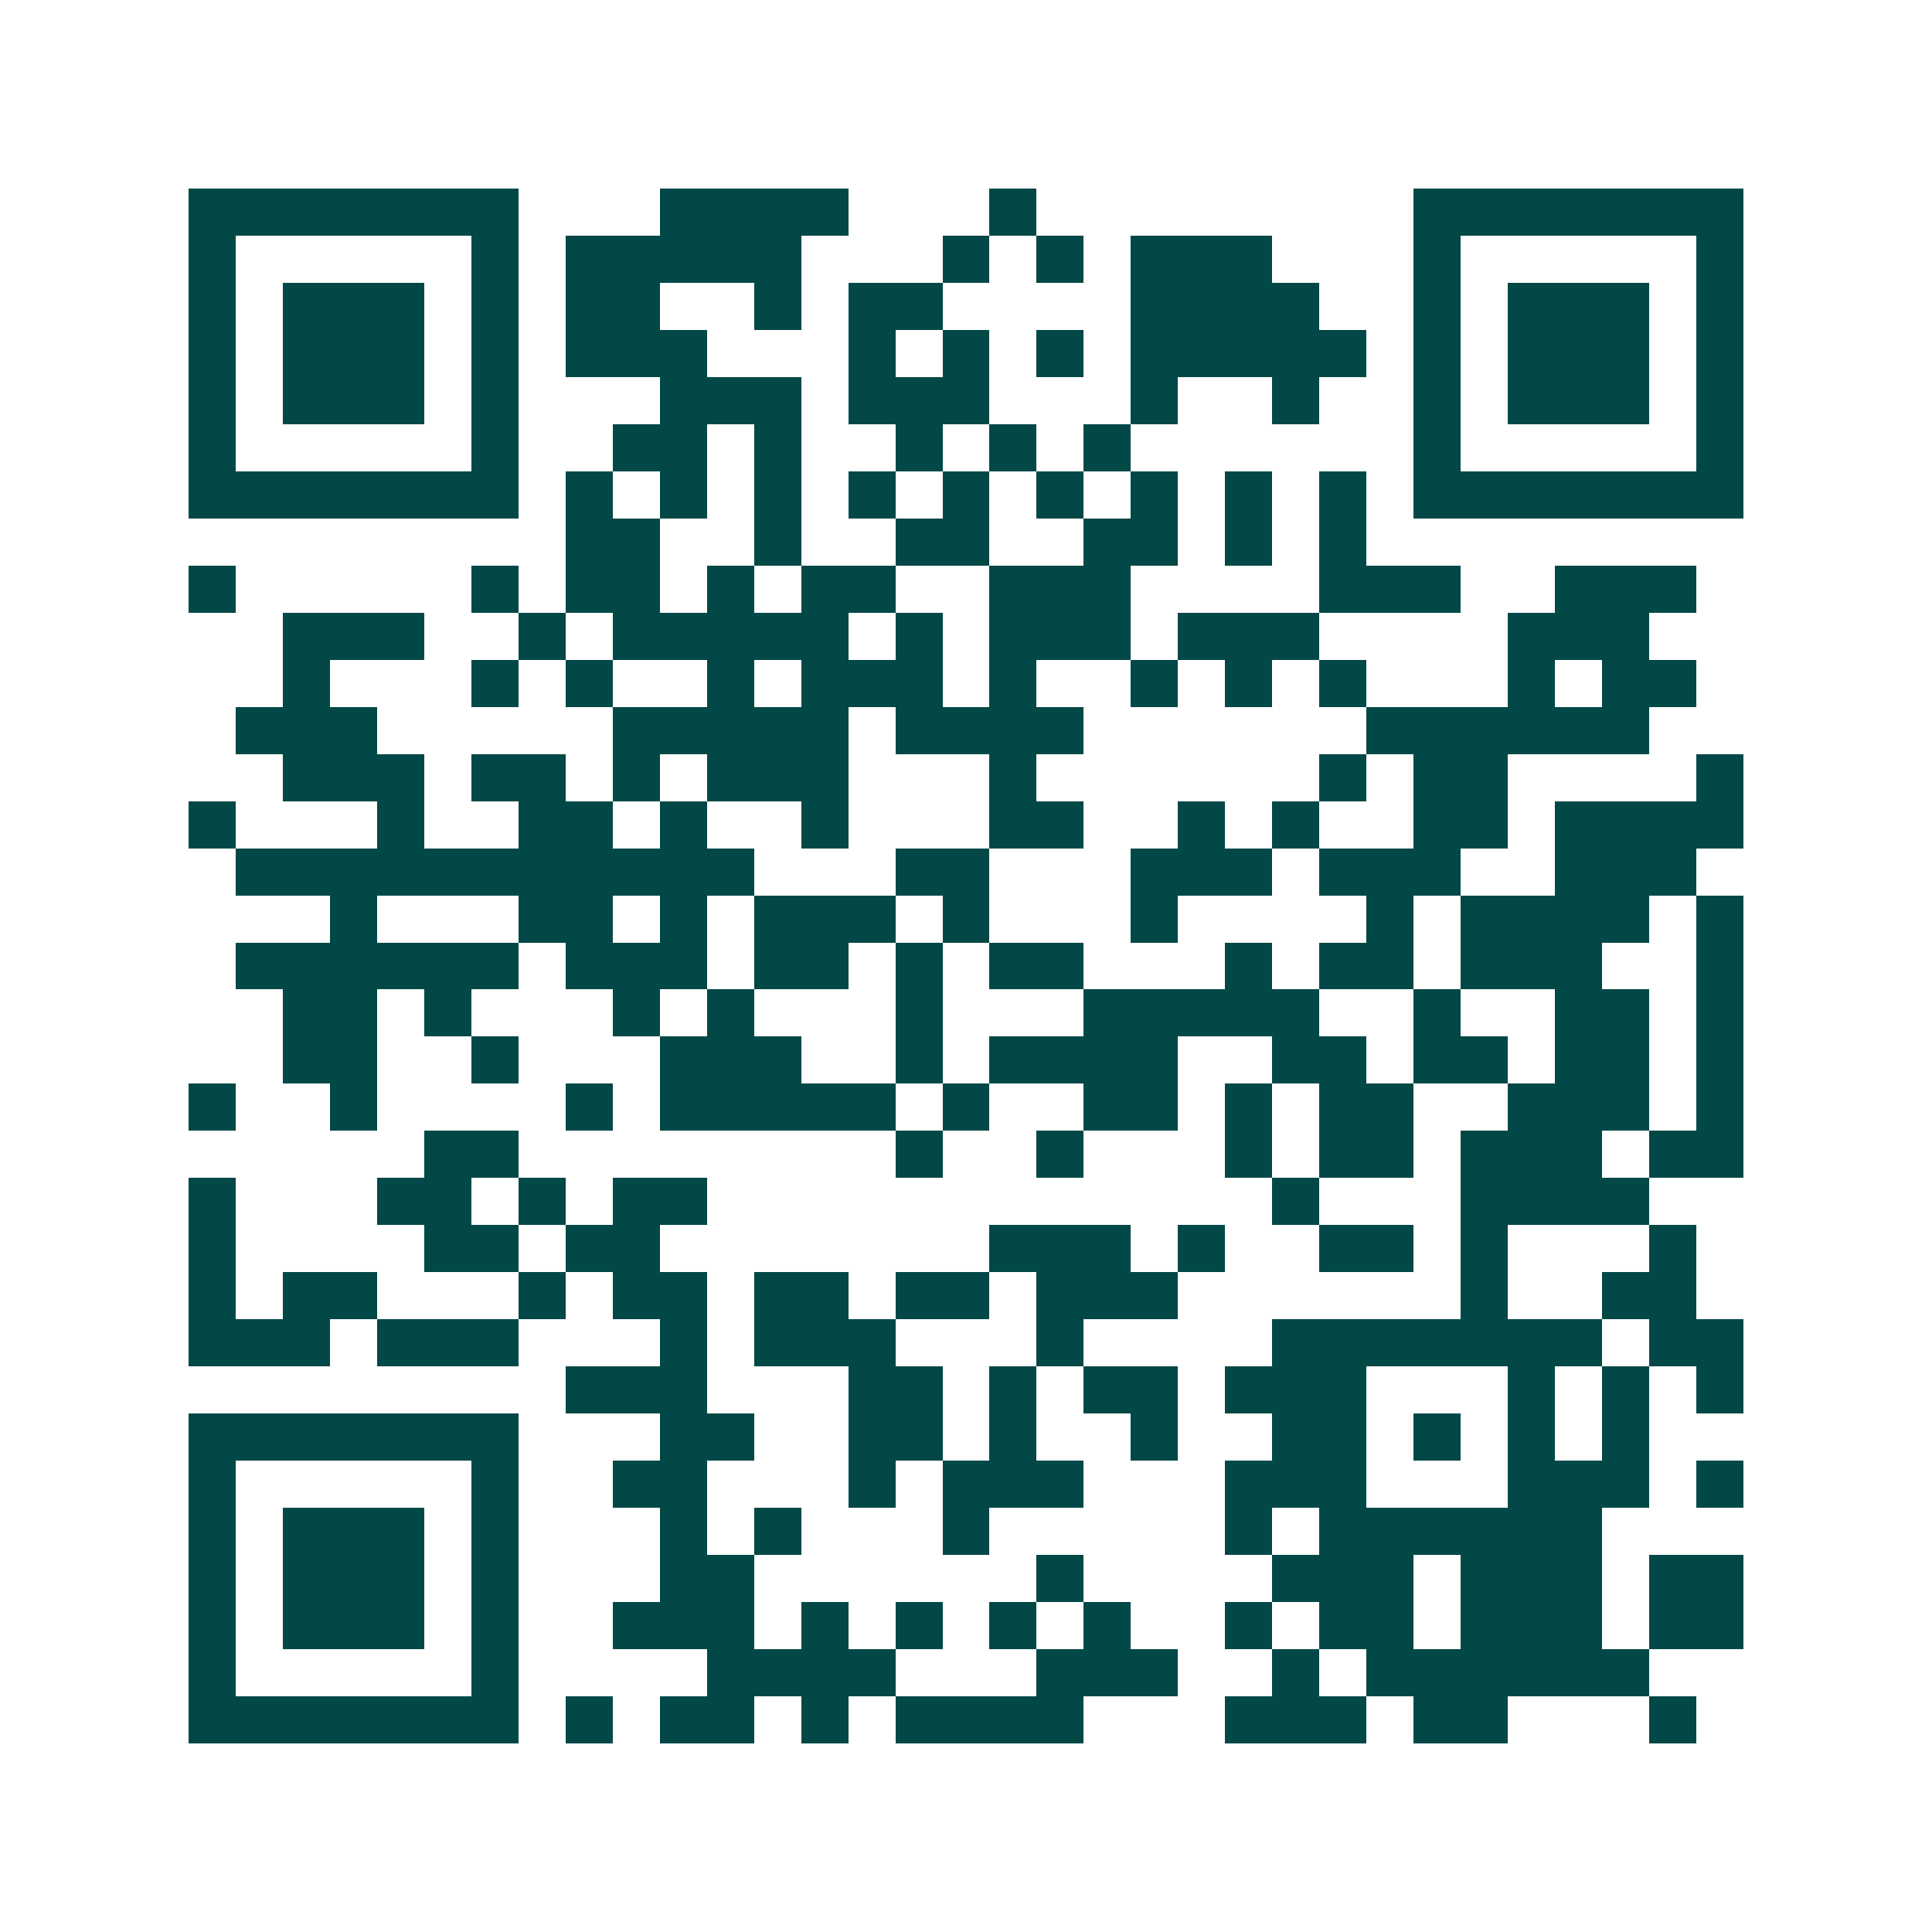 <svg xmlns="http://www.w3.org/2000/svg" width="200" height="200" viewBox="0 0 41 41" shape-rendering="crispEdges"><path fill="#ffffff" d="M0 0h41v41H0z"/><path stroke="#014847" d="M4 4.5h7m3 0h4m3 0h1m8 0h7M4 5.5h1m5 0h1m1 0h5m3 0h1m1 0h1m1 0h3m3 0h1m5 0h1M4 6.5h1m1 0h3m1 0h1m1 0h2m2 0h1m1 0h2m4 0h4m2 0h1m1 0h3m1 0h1M4 7.5h1m1 0h3m1 0h1m1 0h3m3 0h1m1 0h1m1 0h1m1 0h5m1 0h1m1 0h3m1 0h1M4 8.5h1m1 0h3m1 0h1m3 0h3m1 0h3m3 0h1m2 0h1m2 0h1m1 0h3m1 0h1M4 9.5h1m5 0h1m2 0h2m1 0h1m2 0h1m1 0h1m1 0h1m6 0h1m5 0h1M4 10.5h7m1 0h1m1 0h1m1 0h1m1 0h1m1 0h1m1 0h1m1 0h1m1 0h1m1 0h1m1 0h7M12 11.5h2m2 0h1m2 0h2m2 0h2m1 0h1m1 0h1M4 12.5h1m5 0h1m1 0h2m1 0h1m1 0h2m2 0h3m4 0h3m2 0h3M6 13.5h3m2 0h1m1 0h5m1 0h1m1 0h3m1 0h3m4 0h3M6 14.5h1m3 0h1m1 0h1m2 0h1m1 0h3m1 0h1m2 0h1m1 0h1m1 0h1m3 0h1m1 0h2M5 15.5h3m5 0h5m1 0h4m6 0h6M6 16.5h3m1 0h2m1 0h1m1 0h3m3 0h1m6 0h1m1 0h2m4 0h1M4 17.5h1m3 0h1m2 0h2m1 0h1m2 0h1m3 0h2m2 0h1m1 0h1m2 0h2m1 0h4M5 18.5h11m3 0h2m3 0h3m1 0h3m2 0h3M7 19.5h1m3 0h2m1 0h1m1 0h3m1 0h1m3 0h1m4 0h1m1 0h4m1 0h1M5 20.5h6m1 0h3m1 0h2m1 0h1m1 0h2m3 0h1m1 0h2m1 0h3m2 0h1M6 21.5h2m1 0h1m3 0h1m1 0h1m3 0h1m3 0h5m2 0h1m2 0h2m1 0h1M6 22.5h2m2 0h1m3 0h3m2 0h1m1 0h4m2 0h2m1 0h2m1 0h2m1 0h1M4 23.5h1m2 0h1m4 0h1m1 0h5m1 0h1m2 0h2m1 0h1m1 0h2m2 0h3m1 0h1M9 24.5h2m8 0h1m2 0h1m3 0h1m1 0h2m1 0h3m1 0h2M4 25.5h1m3 0h2m1 0h1m1 0h2m12 0h1m3 0h4M4 26.5h1m4 0h2m1 0h2m7 0h3m1 0h1m2 0h2m1 0h1m3 0h1M4 27.5h1m1 0h2m3 0h1m1 0h2m1 0h2m1 0h2m1 0h3m6 0h1m2 0h2M4 28.5h3m1 0h3m3 0h1m1 0h3m3 0h1m4 0h7m1 0h2M12 29.5h3m3 0h2m1 0h1m1 0h2m1 0h3m3 0h1m1 0h1m1 0h1M4 30.5h7m3 0h2m2 0h2m1 0h1m2 0h1m2 0h2m1 0h1m1 0h1m1 0h1M4 31.5h1m5 0h1m2 0h2m3 0h1m1 0h3m3 0h3m3 0h3m1 0h1M4 32.5h1m1 0h3m1 0h1m3 0h1m1 0h1m3 0h1m5 0h1m1 0h6M4 33.5h1m1 0h3m1 0h1m3 0h2m6 0h1m4 0h3m1 0h3m1 0h2M4 34.5h1m1 0h3m1 0h1m2 0h3m1 0h1m1 0h1m1 0h1m1 0h1m2 0h1m1 0h2m1 0h3m1 0h2M4 35.5h1m5 0h1m4 0h4m3 0h3m2 0h1m1 0h6M4 36.5h7m1 0h1m1 0h2m1 0h1m1 0h4m3 0h3m1 0h2m3 0h1"/></svg>
